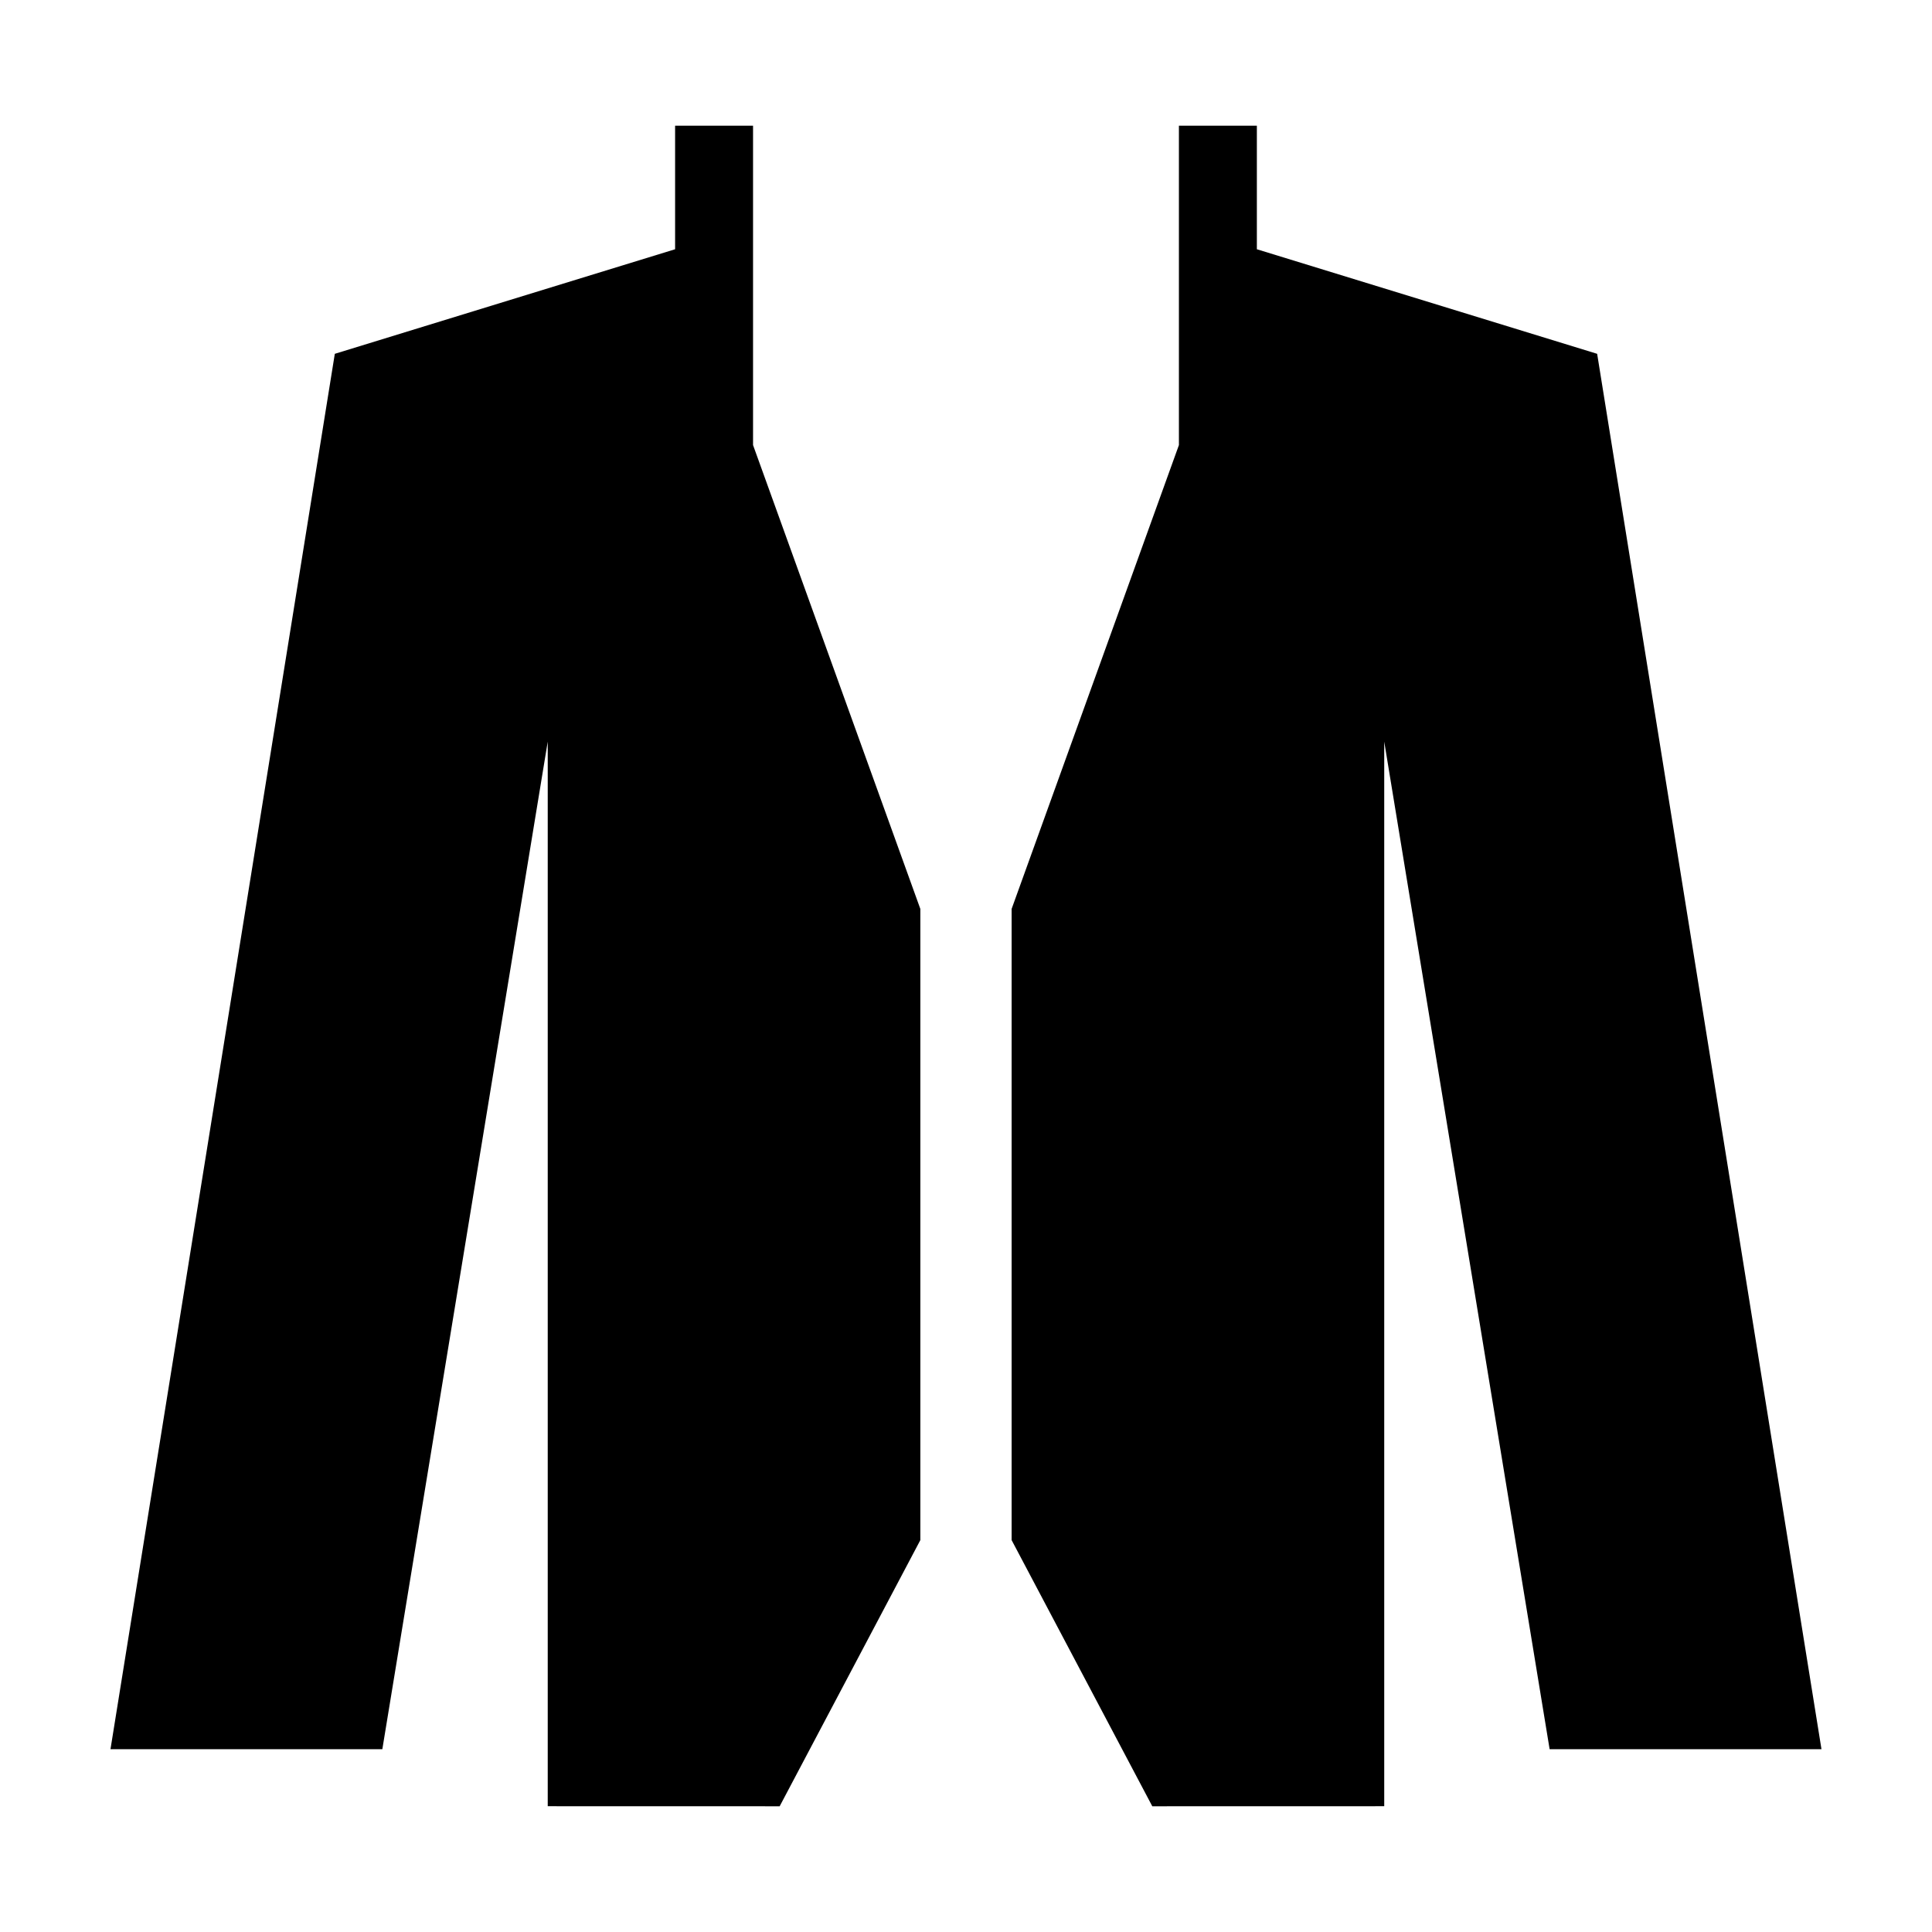<?xml version="1.0" encoding="UTF-8"?>
<!-- Uploaded to: ICON Repo, www.svgrepo.com, Generator: ICON Repo Mixer Tools -->
<svg fill="#000000" width="800px" height="800px" version="1.1" viewBox="144 144 512 512" xmlns="http://www.w3.org/2000/svg">
 <g>
  <path d="m449.37 622.68-37.281-70.535v-167.27l44.336-122.93v-84.637h20.656v32.746l90.18 27.711 59.449 369.79h-72.043l-43.832-267.02v282.13z"/>
  <path d="m350.62 622.68 37.281-70.535v-167.27l-44.336-122.93v-84.637h-20.656v32.746l-90.18 27.711-59.449 369.79h72.043l43.832-267.02v282.13z"/>
 </g>
</svg>